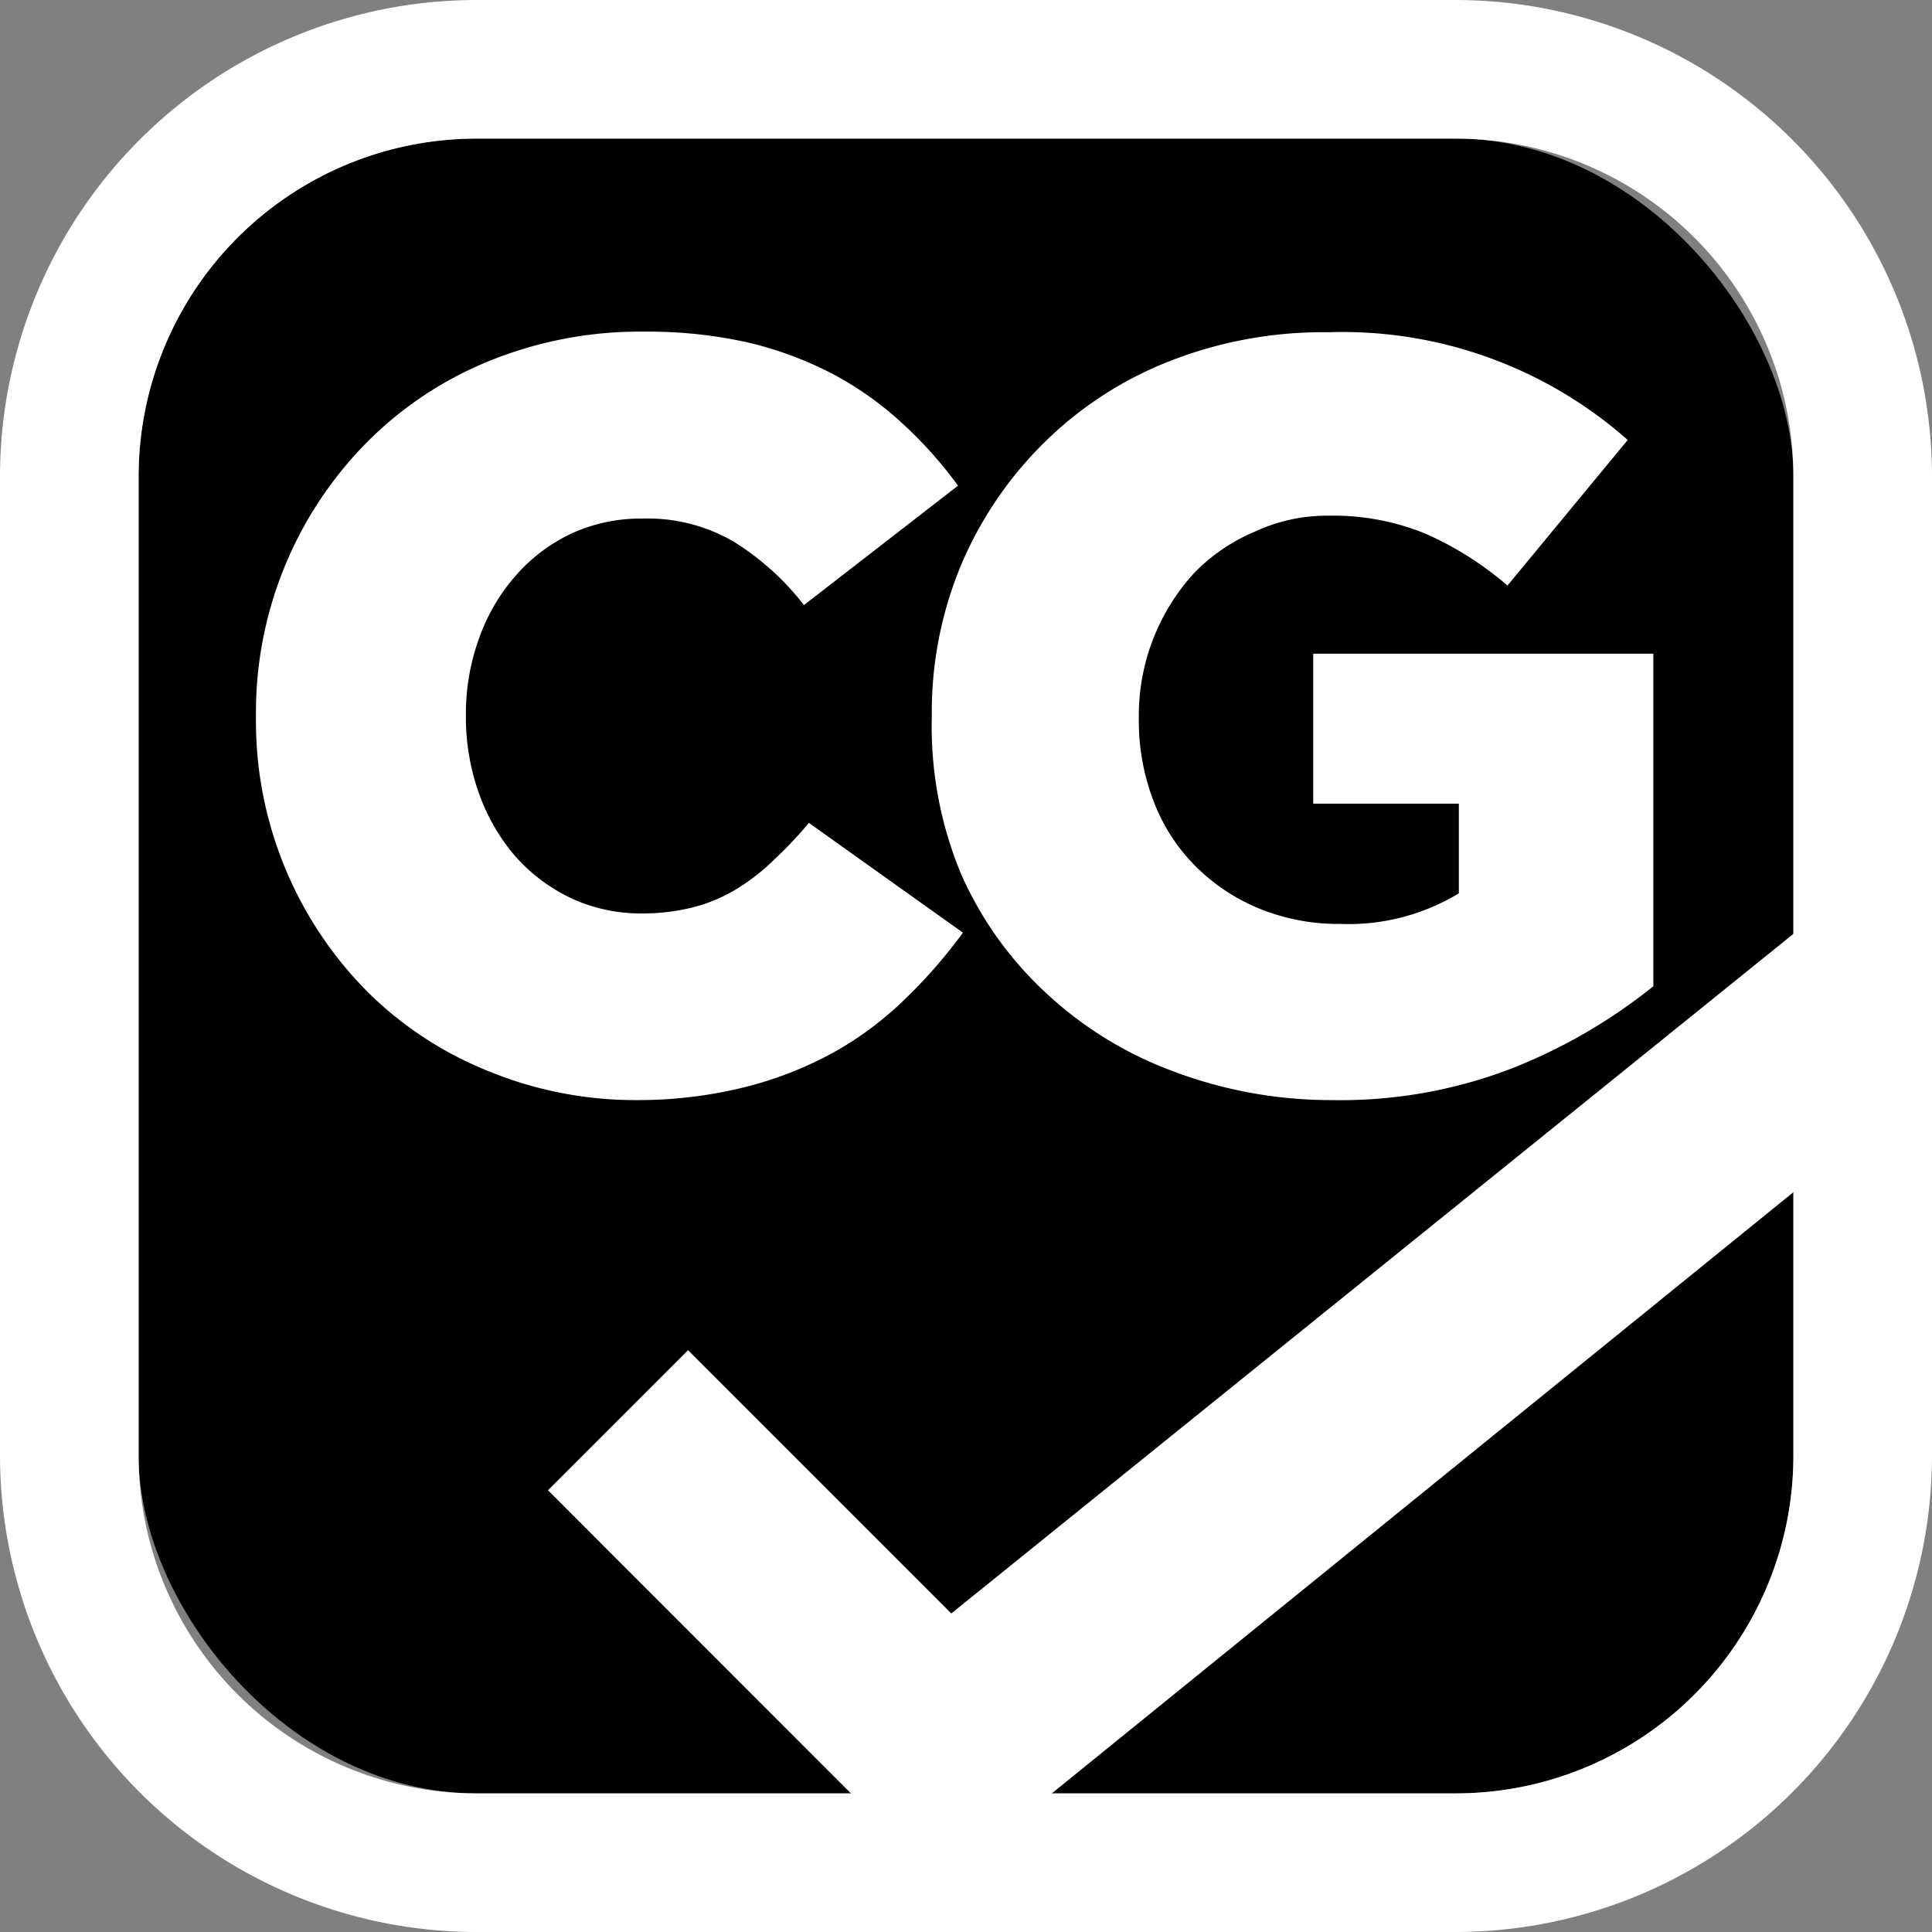 <svg xmlns="http://www.w3.org/2000/svg" viewBox="0 0 66.35 66.35"><rect x="0" y="0" width="66.35" height="66.35" fill="#808080" stroke="none"/><defs><style>.cls-1{fill:#fff;}</style></defs><title>speclocker-cg-inverse</title><g id="Layer_2" data-name="Layer 2"><g id="logos"><rect x="4.76" y="4.76" width="56.83" height="56.83" rx="11.6" ry="11.6"/><path class="cls-1" d="M50,0H16.36A16.38,16.38,0,0,0,0,16.36V50A16.38,16.38,0,0,0,16.36,66.35H50A16.38,16.38,0,0,0,66.35,50V16.36A16.38,16.38,0,0,0,50,0ZM61.59,50A11.6,11.6,0,0,1,50,61.59H16.36A11.61,11.61,0,0,1,4.76,50V16.36a11.61,11.61,0,0,1,11.6-11.6H50a11.61,11.61,0,0,1,11.59,11.6Z"/><path class="cls-1" d="M21.87,37.78a13.25,13.25,0,0,1-5.11-1,12.49,12.49,0,0,1-4.15-2.73,13.18,13.18,0,0,1-3.82-9.41v-.07a13.19,13.19,0,0,1,3.8-9.37,12.58,12.58,0,0,1,4.23-2.81,13.73,13.73,0,0,1,5.34-1,15.61,15.61,0,0,1,3.56.38,12.43,12.43,0,0,1,2.91,1.09A11.39,11.39,0,0,1,31,14.55a14.19,14.19,0,0,1,1.9,2.13l-5.29,4.1a9.17,9.17,0,0,0-2.4-2.17,5.85,5.85,0,0,0-3.15-.8,5.67,5.67,0,0,0-2.45.52,5.84,5.84,0,0,0-1.9,1.44,6.62,6.62,0,0,0-1.25,2.13A7.62,7.62,0,0,0,16,24.51v.08a7.78,7.78,0,0,0,.45,2.66,6.77,6.77,0,0,0,1.25,2.16,6,6,0,0,0,1.9,1.43,5.67,5.67,0,0,0,2.45.53,7.13,7.13,0,0,0,1.79-.22,5.54,5.54,0,0,0,1.49-.64,7.31,7.31,0,0,0,1.27-1,14.27,14.27,0,0,0,1.18-1.25l5.29,3.77a17.41,17.41,0,0,1-2,2.29,11.5,11.5,0,0,1-2.42,1.81,12.76,12.76,0,0,1-3.05,1.2A15.19,15.19,0,0,1,21.87,37.78Z"/><path class="cls-1" d="M45.76,37.78a15.35,15.35,0,0,1-5.5-1,13,13,0,0,1-4.36-2.7A12.33,12.33,0,0,1,33,30,13.18,13.18,0,0,1,32,24.66v-.07a13.14,13.14,0,0,1,1-5.17,13,13,0,0,1,2.84-4.2,12.72,12.72,0,0,1,4.31-2.81,14.42,14.42,0,0,1,5.46-1,14.79,14.79,0,0,1,10.29,3.7l-4.13,5a11.27,11.27,0,0,0-2.81-1.78,8.37,8.37,0,0,0-3.32-.62,5.87,5.87,0,0,0-2.55.55A6.3,6.3,0,0,0,41,19.69a7.25,7.25,0,0,0-1.89,4.93v.08a7.68,7.68,0,0,0,.51,2.82,6.31,6.31,0,0,0,1.44,2.23,6.66,6.66,0,0,0,2.18,1.45,7.17,7.17,0,0,0,2.78.53,7.31,7.31,0,0,0,4.08-1.05V27.6h-5V22.45H56.78V33.87A18.62,18.62,0,0,1,52,36.66,16.32,16.32,0,0,1,45.76,37.78Z"/><polygon class="cls-1" points="32.31 64.68 18.82 51.18 23.63 46.37 32.67 55.41 61.79 31.91 65.64 37.66 32.31 64.68"/></g></g></svg>
